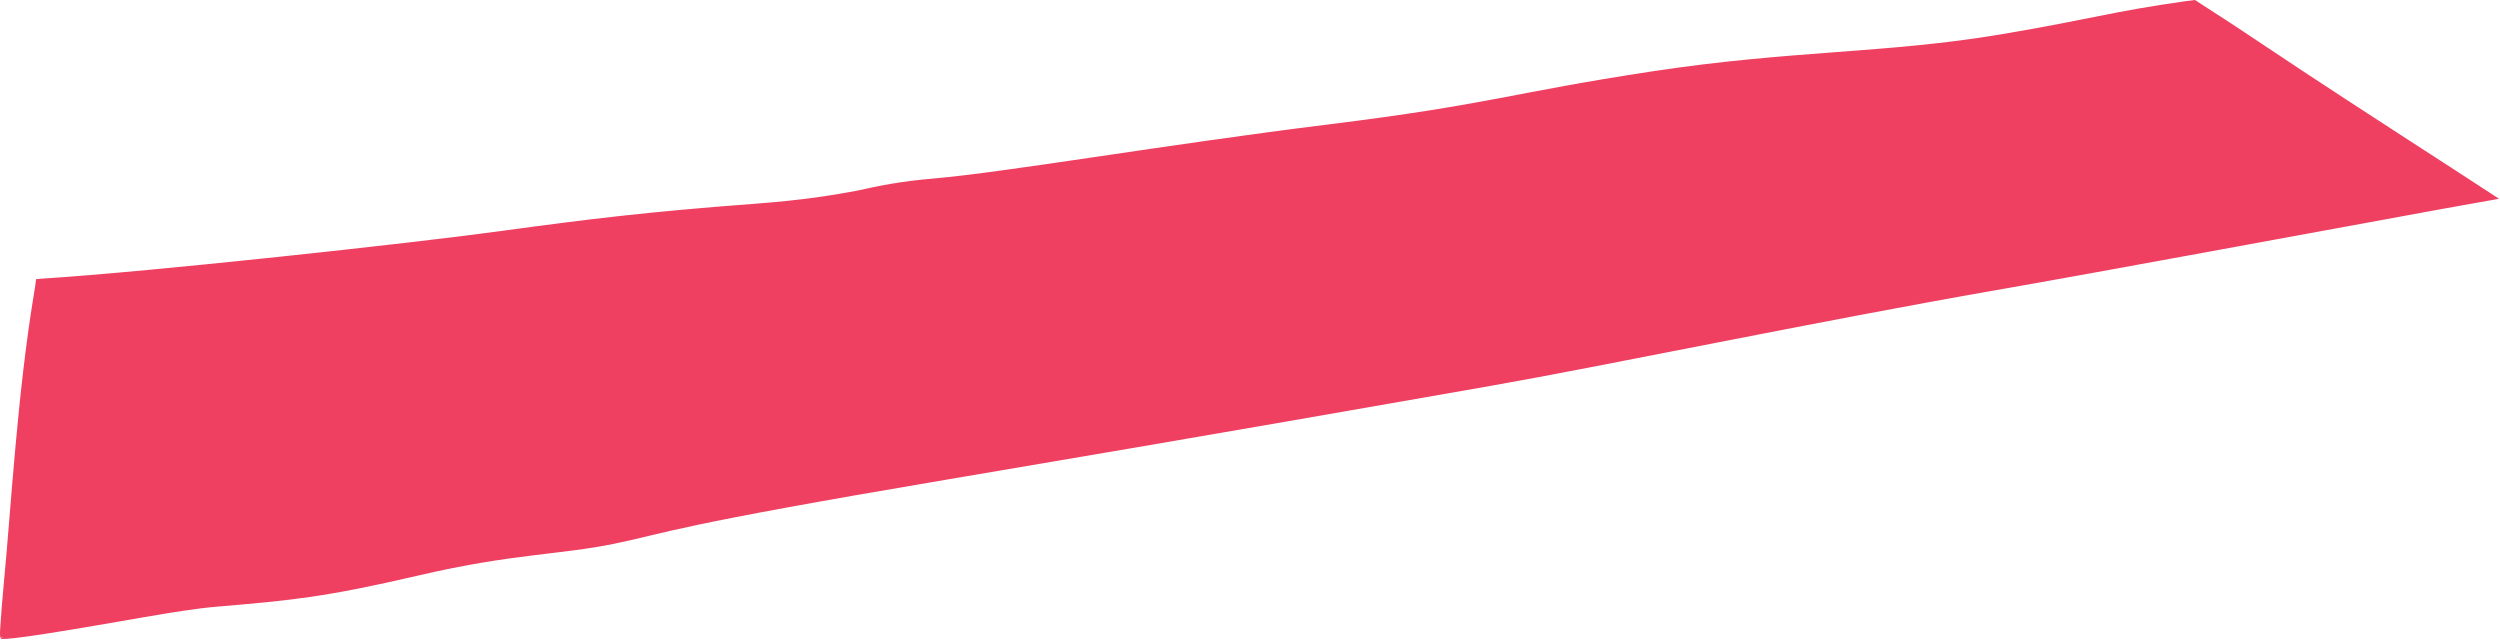 <?xml version="1.0" encoding="UTF-8"?> <svg xmlns="http://www.w3.org/2000/svg" width="1352" height="346" viewBox="0 0 1352 346" fill="none"><path d="M0.392 344.933L1318.96 100.902L1183.79 14.118L464.951 111.811L23.462 155.079L0.392 344.933Z" fill="#EF4061"></path><path d="M1081.99 18.589C1019.67 29.067 969.211 27.05 893.087 38.65C816.964 50.25 806.166 56.424 718.652 67.259C631.143 78.093 544.155 93.134 504.994 96.522C486.256 98.143 475.723 100.431 463.762 103.059L464.09 103.021C450.956 105.396 436.111 108.112 407.111 110.28C351.503 114.436 317.95 118.485 269.611 125.115C222.71 131.548 81.142 146.998 23.029 150.663L19.529 150.969L19.057 154.544C18.779 156.313 18.508 158.003 18.243 159.608C9.375 213.401 5.867 275.557 2.306 312.761C1.196 324.35 0.495 333.49 0.067 340.512C-0.114 343.486 0.092 344.895 0.459 344.941C0.459 344.941 0.459 344.941 0.46 344.941C0.917 344.995 1.623 342.935 2.142 339.147C4.661 320.76 8.746 293.319 14.356 260.996C22.565 213.696 22.723 199.181 27.99 155.629L23.907 159.619C35.875 158.439 50.057 157.16 67.755 155.772C150.009 149.318 199.646 147.667 296.042 136.141C367.747 127.568 398.857 128.935 466.017 122.688L466.423 122.641C489.452 119.627 516.72 115.551 551.325 109.58C686.423 86.27 701.931 93.297 837.381 76.104C953.84 61.321 1095.91 38.433 1185.34 25.522L1177.57 23.803C1190.03 31.66 1201.26 38.81 1210.94 45.094C1240.84 64.506 1275.14 86.88 1312.45 111.05L1316.77 89.045C1259.52 99.392 1196.42 111.025 1131.51 123.726C1017 146.134 874.825 169.38 748.571 194.914C622.319 220.447 443.767 256.23 361.379 273.312C278.996 290.393 258.909 294.524 179.094 308.175C133.216 316.021 70.281 328.276 17.454 340.423C-9.132 346.535 -2.762 347.017 24.354 342.793C64.008 336.616 96.249 329.873 116.945 328.118C158.3 324.611 175.846 322.955 226.684 311.132C277.521 299.31 302.659 300.143 332.433 294.001C362.207 287.859 361.137 284.822 513.547 259.108C665.959 233.394 749.381 218.591 807.036 208.519C864.692 198.447 984.355 173.492 1078.33 157.115C1138.19 146.681 1237.23 128.209 1321.18 112.912L1351.48 107.504L1325.56 90.625C1284.72 64.244 1248.15 40.462 1224.6 24.636C1211.05 15.537 1200.25 8.464 1191.13 2.673L1187.07 0L1181.95 0.641C1141.4 6.345 1131.31 10.298 1081.99 18.589Z" fill="#EF4061"></path></svg> 